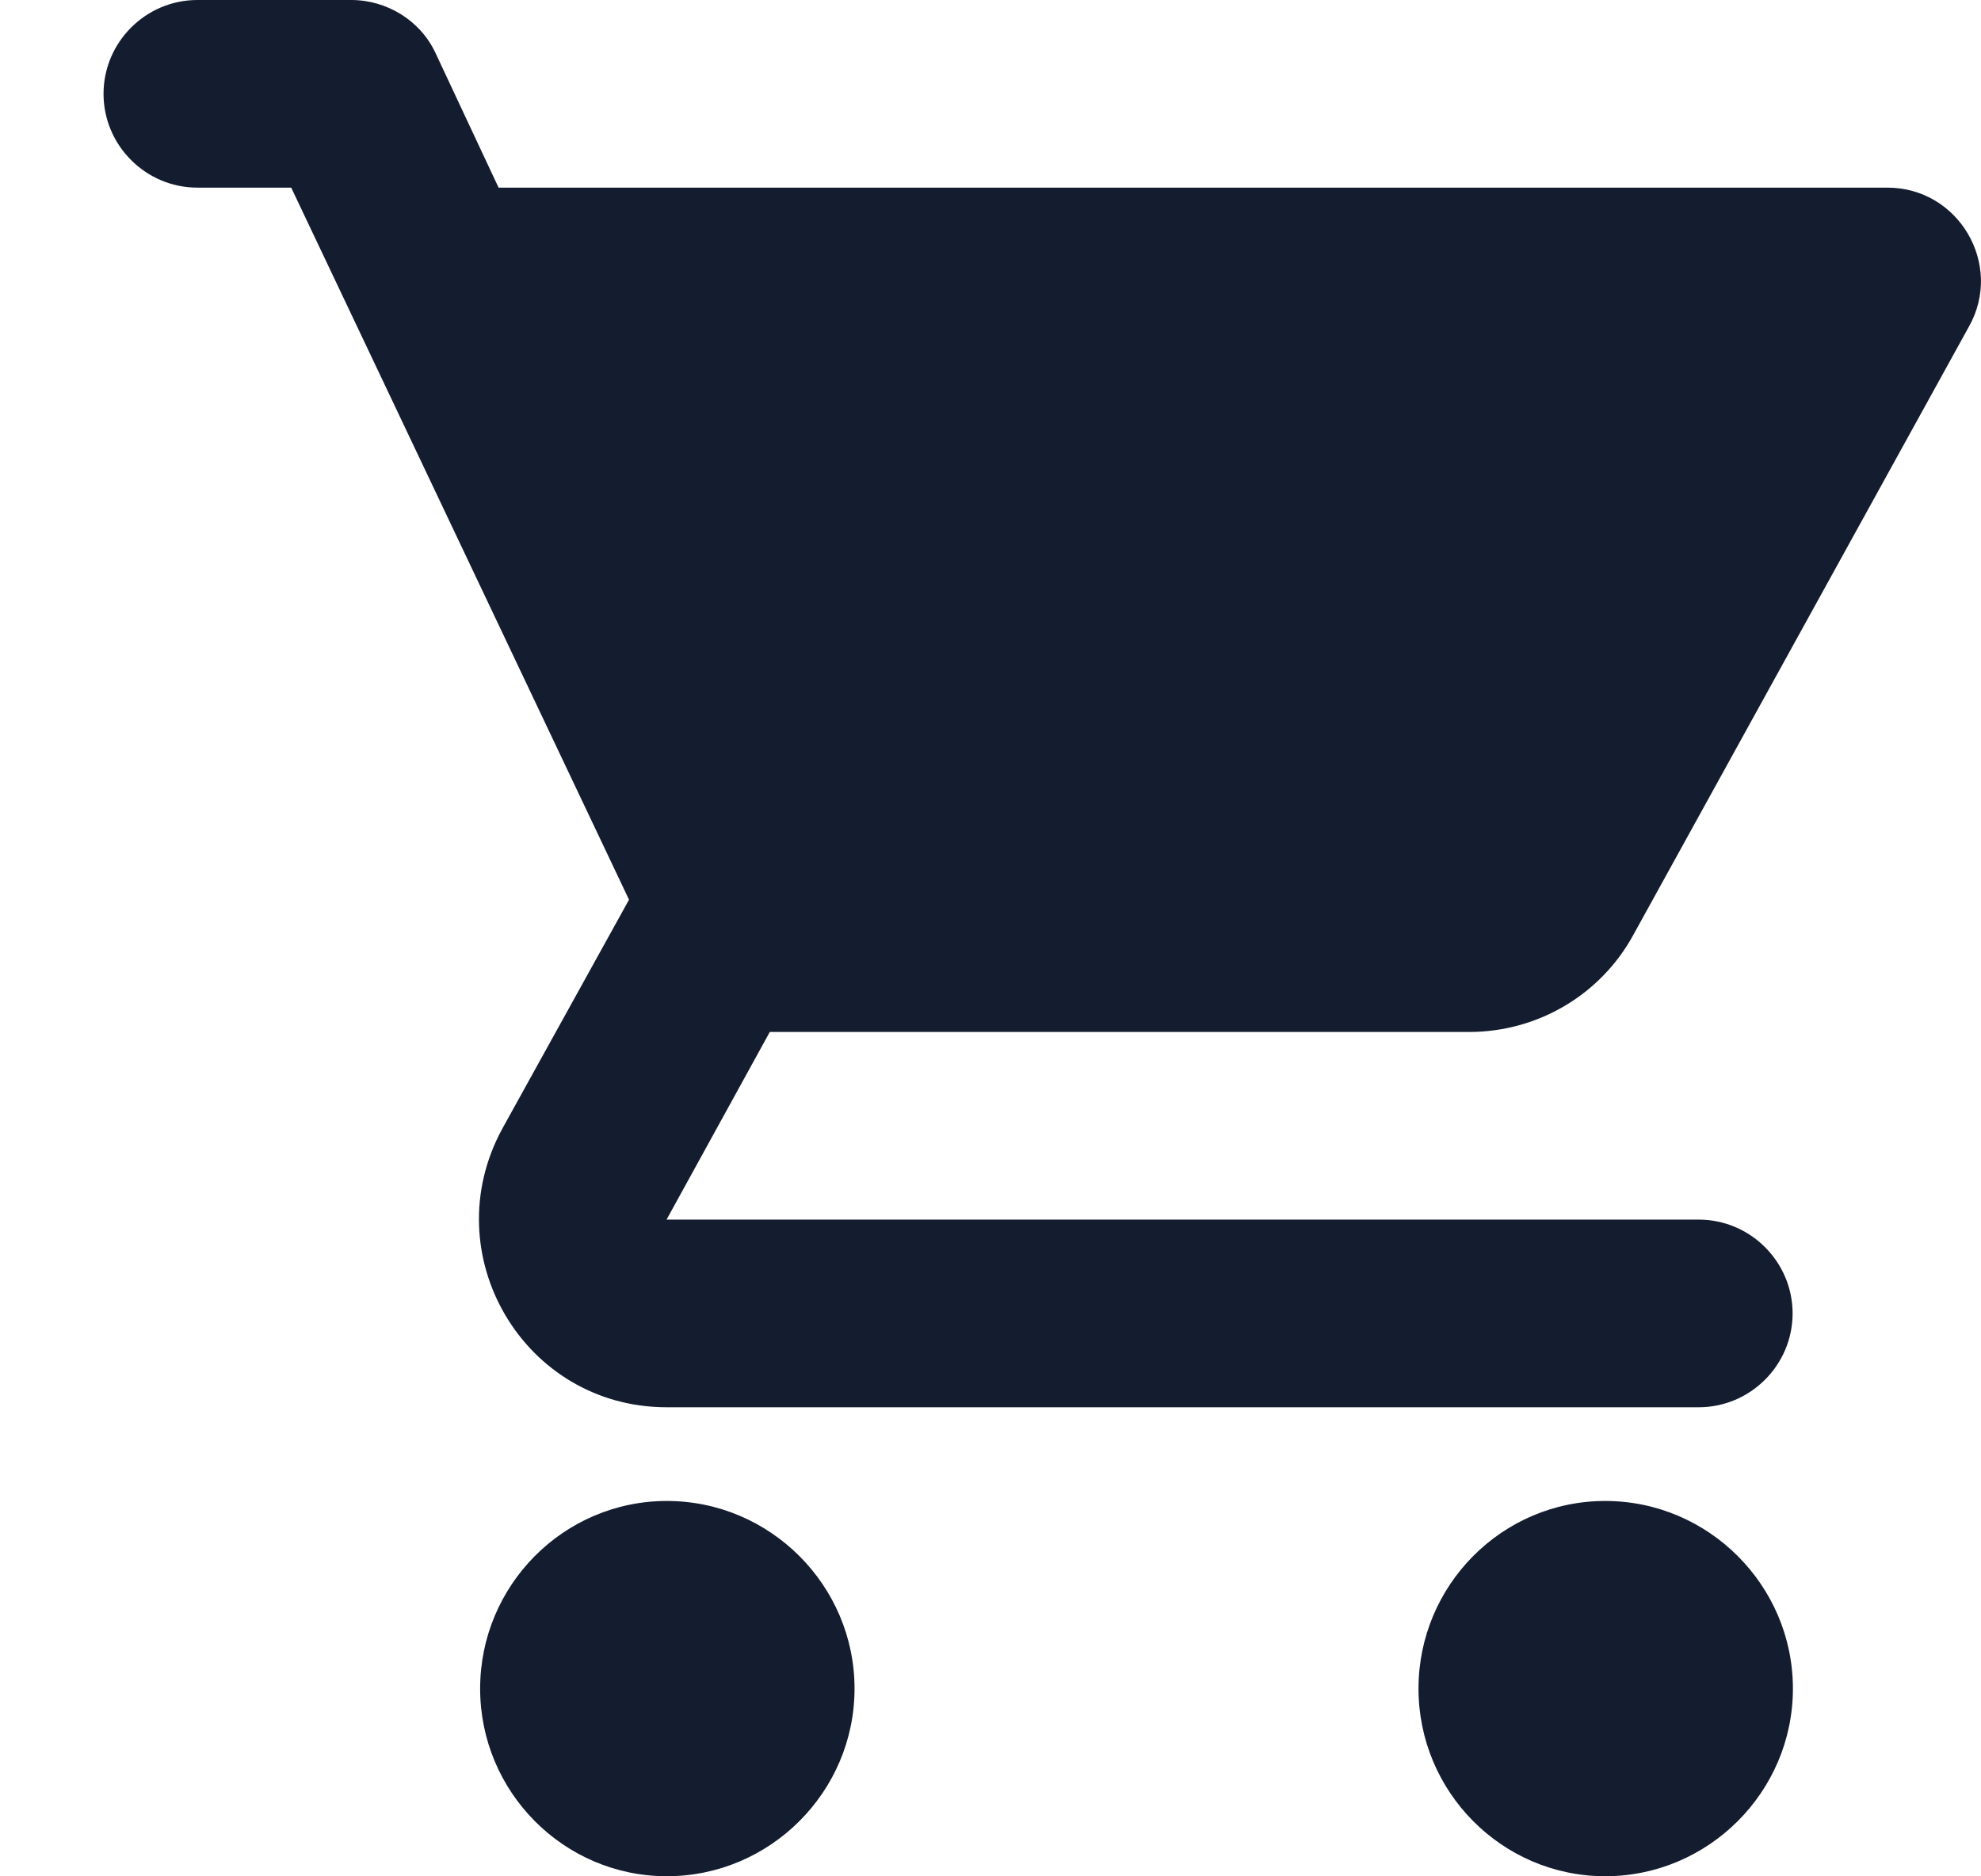 <svg width="19" height="18" viewBox="0 0 19 18" fill="none" xmlns="http://www.w3.org/2000/svg">
<path fill-rule="evenodd" clip-rule="evenodd" d="M0.993 0.9C0.993 1.395 1.398 1.8 1.893 1.8H2.793L6.033 8.631L4.818 10.827C4.161 12.033 5.025 13.5 6.393 13.5H16.293C16.788 13.5 17.193 13.095 17.193 12.6C17.193 12.105 16.788 11.7 16.293 11.7H6.393L7.383 9.9H14.088C14.763 9.9 15.357 9.531 15.663 8.973L18.885 3.132C19.218 2.538 18.786 1.8 18.102 1.8H4.782L4.179 0.513C4.035 0.198 3.711 0 3.369 0H1.893C1.398 0 0.993 0.405 0.993 0.9ZM6.396 14.399C5.406 14.399 4.605 15.209 4.605 16.199C4.605 17.189 5.406 17.999 6.396 17.999C7.386 17.999 8.196 17.189 8.196 16.199C8.196 15.209 7.386 14.399 6.396 14.399ZM13.605 16.199C13.605 15.209 14.406 14.399 15.396 14.399C16.386 14.399 17.196 15.209 17.196 16.199C17.196 17.189 16.386 17.999 15.396 17.999C14.406 17.999 13.605 17.189 13.605 16.199Z" fill="#141D2F"/>
</svg>
